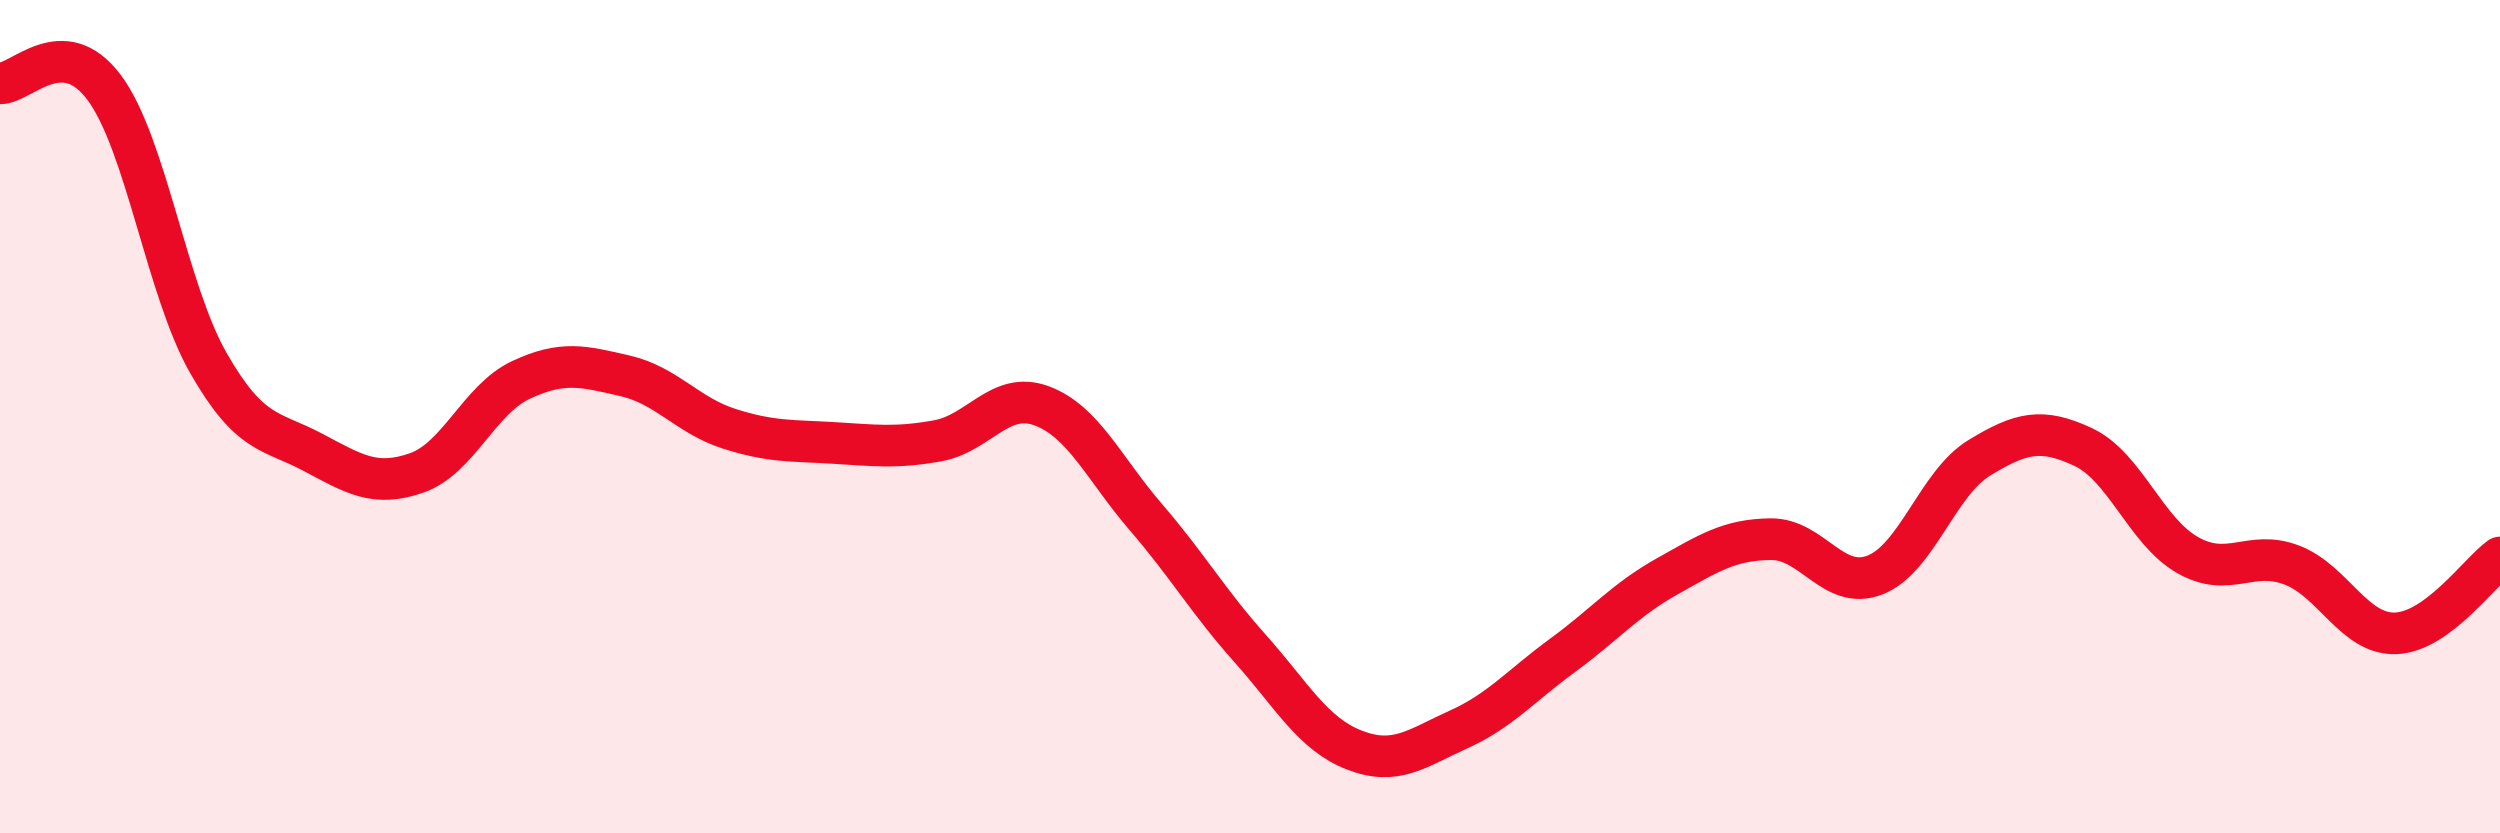
    <svg width="60" height="20" viewBox="0 0 60 20" xmlns="http://www.w3.org/2000/svg">
      <path
        d="M 0,2 C 0.5,2.02 1.5,0.76 2.5,2.1 C 3.5,3.44 4,6.96 5,8.71 C 6,10.46 6.5,10.32 7.5,10.85 C 8.5,11.38 9,11.7 10,11.35 C 11,11 11.5,9.59 12.5,9.12 C 13.5,8.65 14,8.79 15,9.02 C 16,9.25 16.5,9.97 17.5,10.29 C 18.5,10.61 19,10.57 20,10.63 C 21,10.69 21.5,10.76 22.5,10.58 C 23.5,10.4 24,9.37 25,9.74 C 26,10.11 26.5,11.25 27.5,12.41 C 28.5,13.57 29,14.44 30,15.56 C 31,16.68 31.5,17.61 32.5,18 C 33.5,18.39 34,17.96 35,17.51 C 36,17.06 36.5,16.46 37.5,15.73 C 38.5,15 39,14.4 40,13.84 C 41,13.28 41.5,12.95 42.5,12.94 C 43.5,12.93 44,14.19 45,13.8 C 46,13.41 46.5,11.6 47.5,10.99 C 48.5,10.38 49,10.26 50,10.73 C 51,11.2 51.5,12.75 52.5,13.32 C 53.5,13.89 54,13.18 55,13.56 C 56,13.94 56.5,15.24 57.5,15.2 C 58.5,15.16 59.5,13.74 60,13.38L60 20L0 20Z"
        fill="#EB0A25"
        opacity="0.1"
        stroke-linecap="round"
        stroke-linejoin="round"
      />
      <path
        d="M 0,2 C 0.5,2.02 1.5,0.76 2.5,2.1 C 3.5,3.44 4,6.96 5,8.71 C 6,10.46 6.5,10.32 7.5,10.85 C 8.5,11.38 9,11.7 10,11.35 C 11,11 11.5,9.59 12.5,9.12 C 13.5,8.65 14,8.79 15,9.02 C 16,9.25 16.5,9.97 17.5,10.29 C 18.5,10.61 19,10.57 20,10.63 C 21,10.69 21.5,10.76 22.5,10.58 C 23.5,10.4 24,9.37 25,9.74 C 26,10.11 26.5,11.25 27.5,12.41 C 28.5,13.57 29,14.44 30,15.56 C 31,16.68 31.5,17.61 32.5,18 C 33.5,18.39 34,17.96 35,17.51 C 36,17.06 36.5,16.46 37.5,15.73 C 38.5,15 39,14.4 40,13.84 C 41,13.28 41.5,12.95 42.5,12.94 C 43.5,12.93 44,14.19 45,13.8 C 46,13.41 46.5,11.6 47.5,10.99 C 48.5,10.38 49,10.26 50,10.73 C 51,11.2 51.5,12.75 52.5,13.32 C 53.5,13.89 54,13.18 55,13.56 C 56,13.94 56.5,15.24 57.5,15.2 C 58.5,15.16 59.5,13.74 60,13.38"
        stroke="#EB0A25"
        stroke-width="1"
        fill="none"
        stroke-linecap="round"
        stroke-linejoin="round"
      />
    </svg>
  